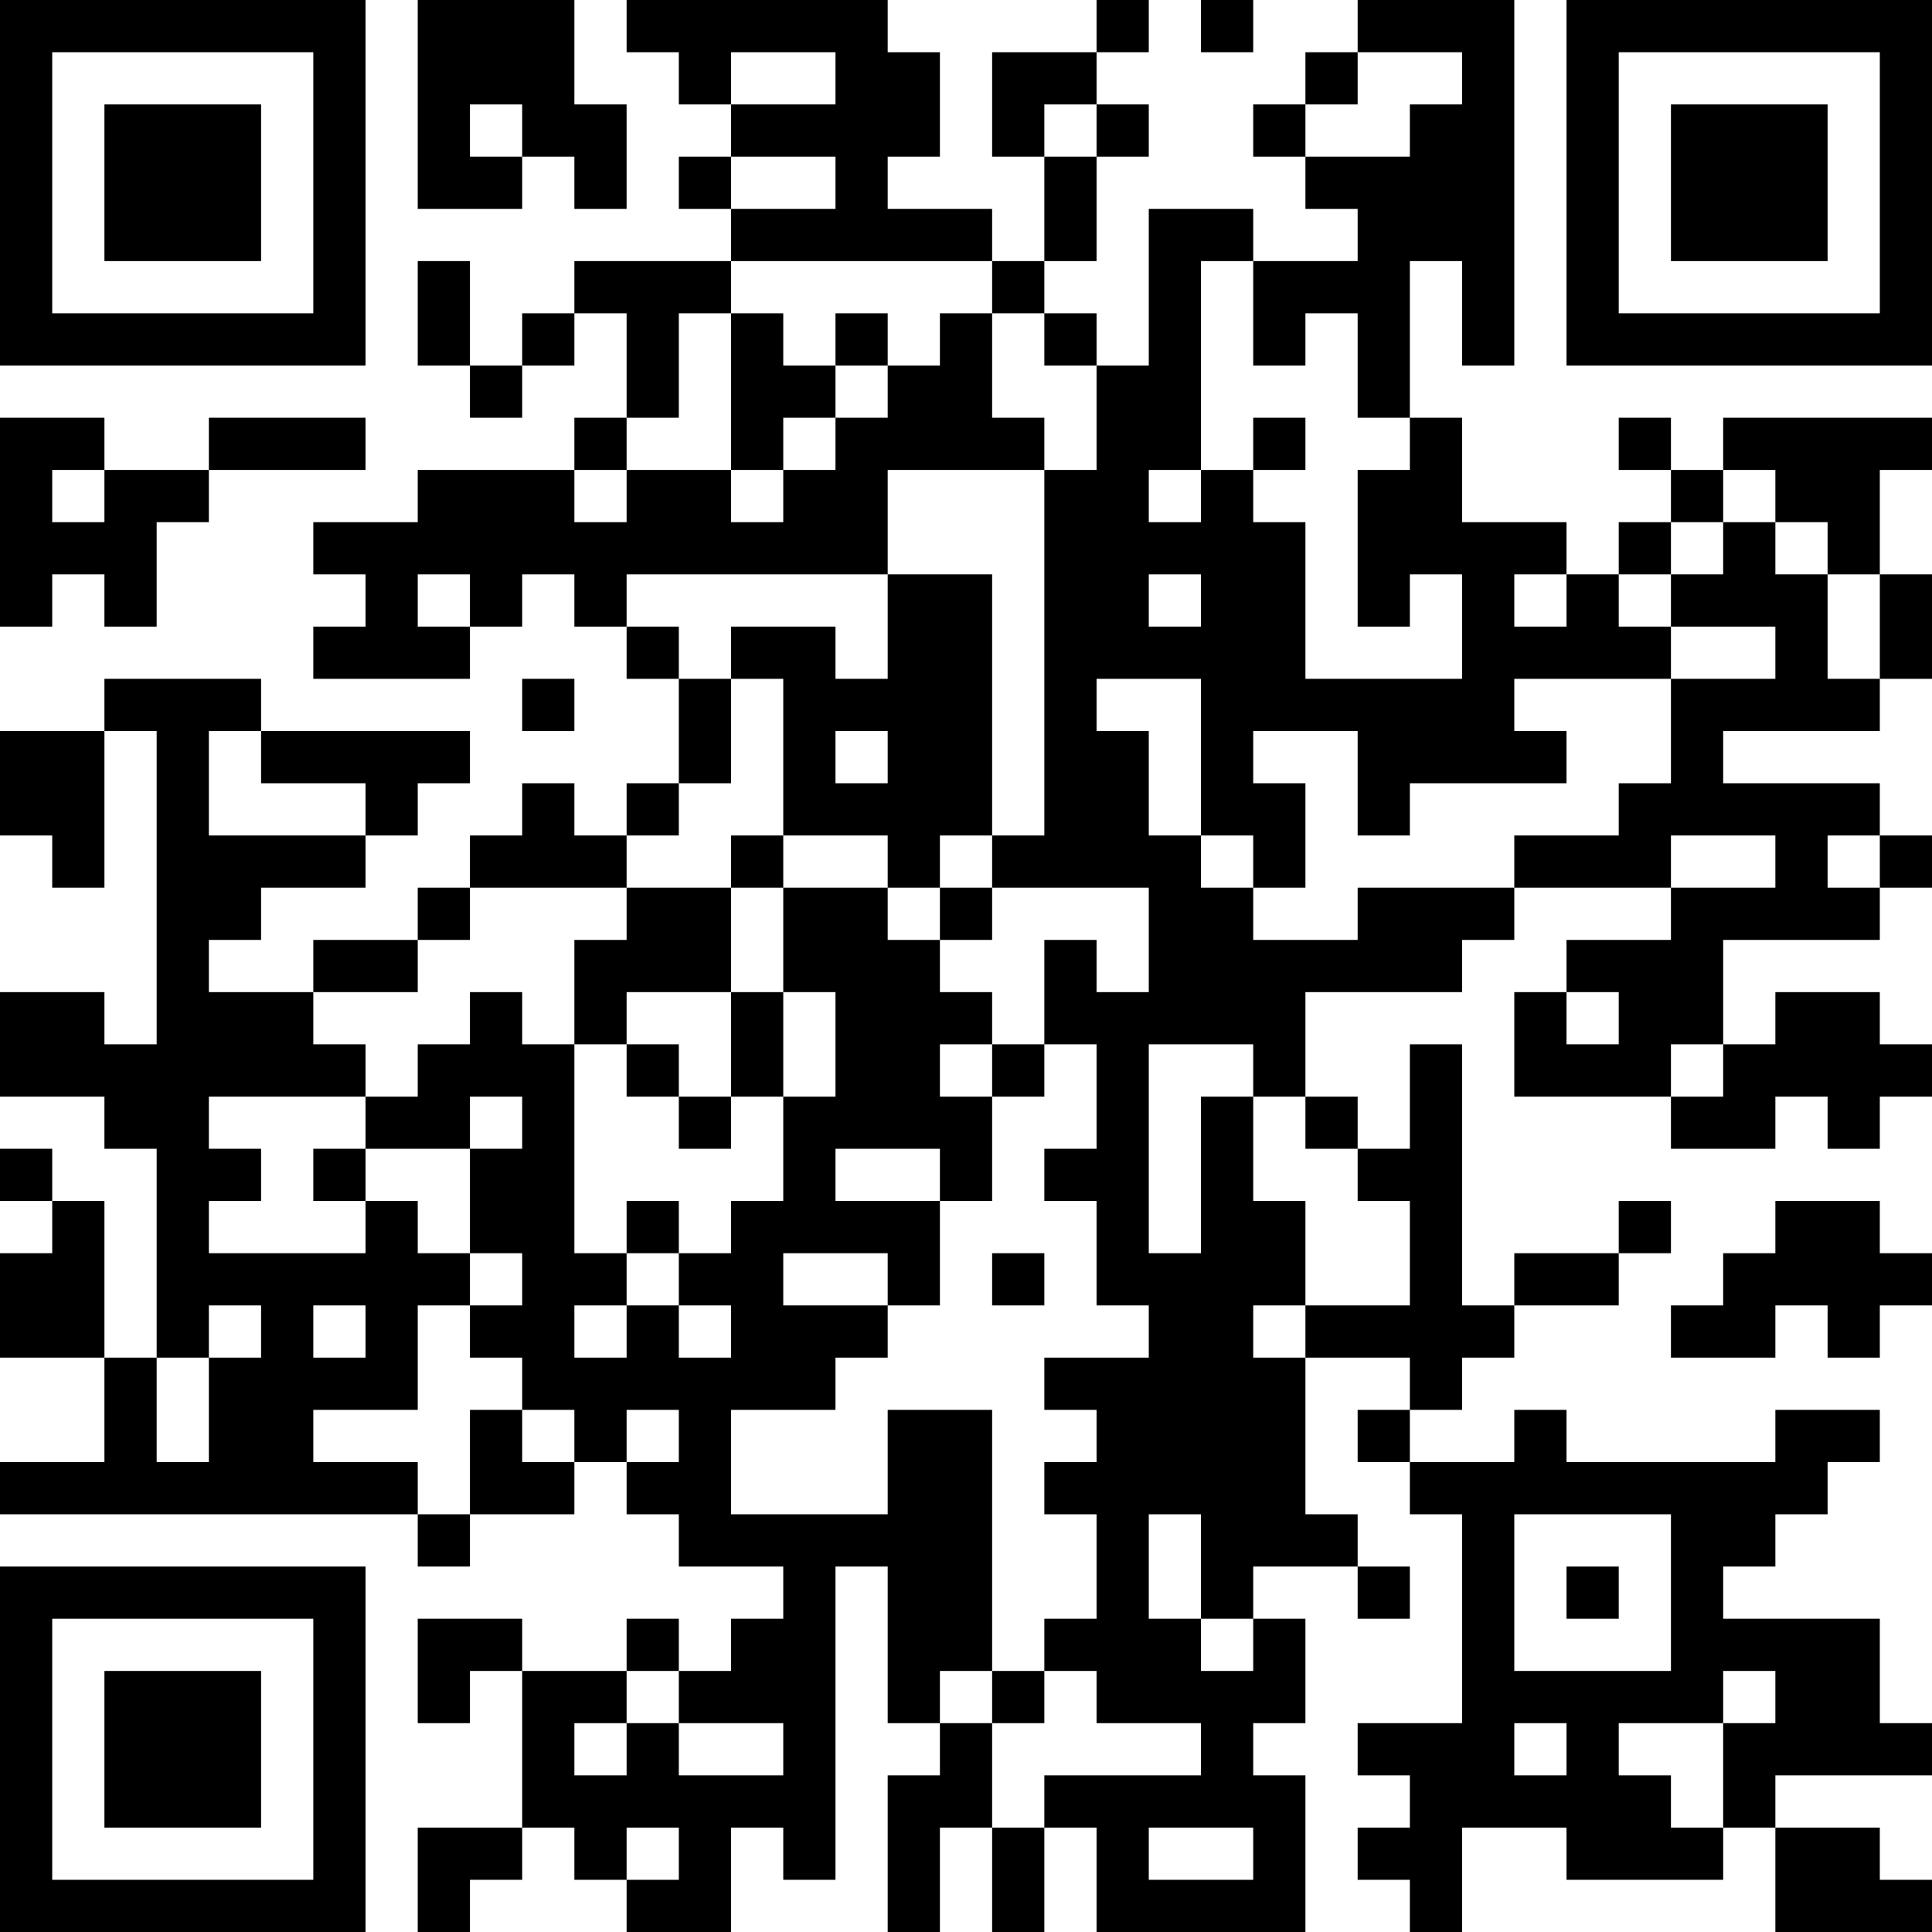 <?xml version="1.0" encoding="UTF-8"?>
<svg xmlns="http://www.w3.org/2000/svg" version="1.1" width="400" height="400" viewBox="0 0 400 400"><rect x="0" y="0" width="400" height="400" fill="#ffffff"/><g transform="scale(10.811)"><g transform="translate(0,0)"><path fill-rule="evenodd" d="M8 0L8 4L10 4L10 3L11 3L11 4L12 4L12 2L11 2L11 0ZM12 0L12 1L13 1L13 2L14 2L14 3L13 3L13 4L14 4L14 5L11 5L11 6L10 6L10 7L9 7L9 5L8 5L8 7L9 7L9 8L10 8L10 7L11 7L11 6L12 6L12 8L11 8L11 9L8 9L8 10L6 10L6 11L7 11L7 12L6 12L6 13L9 13L9 12L10 12L10 11L11 11L11 12L12 12L12 13L13 13L13 15L12 15L12 16L11 16L11 15L10 15L10 16L9 16L9 17L8 17L8 18L6 18L6 19L4 19L4 18L5 18L5 17L7 17L7 16L8 16L8 15L9 15L9 14L5 14L5 13L2 13L2 14L0 14L0 16L1 16L1 17L2 17L2 14L3 14L3 20L2 20L2 19L0 19L0 21L2 21L2 22L3 22L3 26L2 26L2 23L1 23L1 22L0 22L0 23L1 23L1 24L0 24L0 26L2 26L2 28L0 28L0 29L8 29L8 30L9 30L9 29L11 29L11 28L12 28L12 29L13 29L13 30L15 30L15 31L14 31L14 32L13 32L13 31L12 31L12 32L10 32L10 31L8 31L8 33L9 33L9 32L10 32L10 35L8 35L8 37L9 37L9 36L10 36L10 35L11 35L11 36L12 36L12 37L14 37L14 35L15 35L15 36L16 36L16 30L17 30L17 33L18 33L18 34L17 34L17 37L18 37L18 35L19 35L19 37L20 37L20 35L21 35L21 37L25 37L25 34L24 34L24 33L25 33L25 31L24 31L24 30L26 30L26 31L27 31L27 30L26 30L26 29L25 29L25 26L27 26L27 27L26 27L26 28L27 28L27 29L28 29L28 33L26 33L26 34L27 34L27 35L26 35L26 36L27 36L27 37L28 37L28 35L30 35L30 36L33 36L33 35L34 35L34 37L37 37L37 36L36 36L36 35L34 35L34 34L37 34L37 33L36 33L36 31L33 31L33 30L34 30L34 29L35 29L35 28L36 28L36 27L34 27L34 28L30 28L30 27L29 27L29 28L27 28L27 27L28 27L28 26L29 26L29 25L31 25L31 24L32 24L32 23L31 23L31 24L29 24L29 25L28 25L28 20L27 20L27 22L26 22L26 21L25 21L25 19L28 19L28 18L29 18L29 17L32 17L32 18L30 18L30 19L29 19L29 21L32 21L32 22L34 22L34 21L35 21L35 22L36 22L36 21L37 21L37 20L36 20L36 19L34 19L34 20L33 20L33 18L36 18L36 17L37 17L37 16L36 16L36 15L33 15L33 14L36 14L36 13L37 13L37 11L36 11L36 9L37 9L37 8L33 8L33 9L32 9L32 8L31 8L31 9L32 9L32 10L31 10L31 11L30 11L30 10L28 10L28 8L27 8L27 5L28 5L28 7L29 7L29 0L26 0L26 1L25 1L25 2L24 2L24 3L25 3L25 4L26 4L26 5L24 5L24 4L22 4L22 7L21 7L21 6L20 6L20 5L21 5L21 3L22 3L22 2L21 2L21 1L22 1L22 0L21 0L21 1L19 1L19 3L20 3L20 5L19 5L19 4L17 4L17 3L18 3L18 1L17 1L17 0ZM23 0L23 1L24 1L24 0ZM14 1L14 2L16 2L16 1ZM26 1L26 2L25 2L25 3L27 3L27 2L28 2L28 1ZM9 2L9 3L10 3L10 2ZM20 2L20 3L21 3L21 2ZM14 3L14 4L16 4L16 3ZM14 5L14 6L13 6L13 8L12 8L12 9L11 9L11 10L12 10L12 9L14 9L14 10L15 10L15 9L16 9L16 8L17 8L17 7L18 7L18 6L19 6L19 8L20 8L20 9L17 9L17 11L12 11L12 12L13 12L13 13L14 13L14 15L13 15L13 16L12 16L12 17L9 17L9 18L8 18L8 19L6 19L6 20L7 20L7 21L4 21L4 22L5 22L5 23L4 23L4 24L7 24L7 23L8 23L8 24L9 24L9 25L8 25L8 27L6 27L6 28L8 28L8 29L9 29L9 27L10 27L10 28L11 28L11 27L10 27L10 26L9 26L9 25L10 25L10 24L9 24L9 22L10 22L10 21L9 21L9 22L7 22L7 21L8 21L8 20L9 20L9 19L10 19L10 20L11 20L11 24L12 24L12 25L11 25L11 26L12 26L12 25L13 25L13 26L14 26L14 25L13 25L13 24L14 24L14 23L15 23L15 21L16 21L16 19L15 19L15 17L17 17L17 18L18 18L18 19L19 19L19 20L18 20L18 21L19 21L19 23L18 23L18 22L16 22L16 23L18 23L18 25L17 25L17 24L15 24L15 25L17 25L17 26L16 26L16 27L14 27L14 29L17 29L17 27L19 27L19 32L18 32L18 33L19 33L19 35L20 35L20 34L23 34L23 33L21 33L21 32L20 32L20 31L21 31L21 29L20 29L20 28L21 28L21 27L20 27L20 26L22 26L22 25L21 25L21 23L20 23L20 22L21 22L21 20L20 20L20 18L21 18L21 19L22 19L22 17L19 17L19 16L20 16L20 9L21 9L21 7L20 7L20 6L19 6L19 5ZM23 5L23 9L22 9L22 10L23 10L23 9L24 9L24 10L25 10L25 13L28 13L28 11L27 11L27 12L26 12L26 9L27 9L27 8L26 8L26 6L25 6L25 7L24 7L24 5ZM14 6L14 9L15 9L15 8L16 8L16 7L17 7L17 6L16 6L16 7L15 7L15 6ZM0 8L0 12L1 12L1 11L2 11L2 12L3 12L3 10L4 10L4 9L7 9L7 8L4 8L4 9L2 9L2 8ZM24 8L24 9L25 9L25 8ZM1 9L1 10L2 10L2 9ZM33 9L33 10L32 10L32 11L31 11L31 12L32 12L32 13L29 13L29 14L30 14L30 15L27 15L27 16L26 16L26 14L24 14L24 15L25 15L25 17L24 17L24 16L23 16L23 13L21 13L21 14L22 14L22 16L23 16L23 17L24 17L24 18L26 18L26 17L29 17L29 16L31 16L31 15L32 15L32 13L34 13L34 12L32 12L32 11L33 11L33 10L34 10L34 11L35 11L35 13L36 13L36 11L35 11L35 10L34 10L34 9ZM8 11L8 12L9 12L9 11ZM17 11L17 13L16 13L16 12L14 12L14 13L15 13L15 16L14 16L14 17L12 17L12 18L11 18L11 20L12 20L12 21L13 21L13 22L14 22L14 21L15 21L15 19L14 19L14 17L15 17L15 16L17 16L17 17L18 17L18 18L19 18L19 17L18 17L18 16L19 16L19 11ZM22 11L22 12L23 12L23 11ZM29 11L29 12L30 12L30 11ZM10 13L10 14L11 14L11 13ZM4 14L4 16L7 16L7 15L5 15L5 14ZM16 14L16 15L17 15L17 14ZM32 16L32 17L34 17L34 16ZM35 16L35 17L36 17L36 16ZM12 19L12 20L13 20L13 21L14 21L14 19ZM30 19L30 20L31 20L31 19ZM19 20L19 21L20 21L20 20ZM22 20L22 24L23 24L23 21L24 21L24 23L25 23L25 25L24 25L24 26L25 26L25 25L27 25L27 23L26 23L26 22L25 22L25 21L24 21L24 20ZM32 20L32 21L33 21L33 20ZM6 22L6 23L7 23L7 22ZM12 23L12 24L13 24L13 23ZM34 23L34 24L33 24L33 25L32 25L32 26L34 26L34 25L35 25L35 26L36 26L36 25L37 25L37 24L36 24L36 23ZM19 24L19 25L20 25L20 24ZM4 25L4 26L3 26L3 28L4 28L4 26L5 26L5 25ZM6 25L6 26L7 26L7 25ZM12 27L12 28L13 28L13 27ZM22 29L22 31L23 31L23 32L24 32L24 31L23 31L23 29ZM29 29L29 32L32 32L32 29ZM30 30L30 31L31 31L31 30ZM12 32L12 33L11 33L11 34L12 34L12 33L13 33L13 34L15 34L15 33L13 33L13 32ZM19 32L19 33L20 33L20 32ZM33 32L33 33L31 33L31 34L32 34L32 35L33 35L33 33L34 33L34 32ZM29 33L29 34L30 34L30 33ZM12 35L12 36L13 36L13 35ZM22 35L22 36L24 36L24 35ZM0 0L0 7L7 7L7 0ZM1 1L1 6L6 6L6 1ZM2 2L2 5L5 5L5 2ZM30 0L30 7L37 7L37 0ZM31 1L31 6L36 6L36 1ZM32 2L32 5L35 5L35 2ZM0 30L0 37L7 37L7 30ZM1 31L1 36L6 36L6 31ZM2 32L2 35L5 35L5 32Z" fill="#000000"/></g></g></svg>
